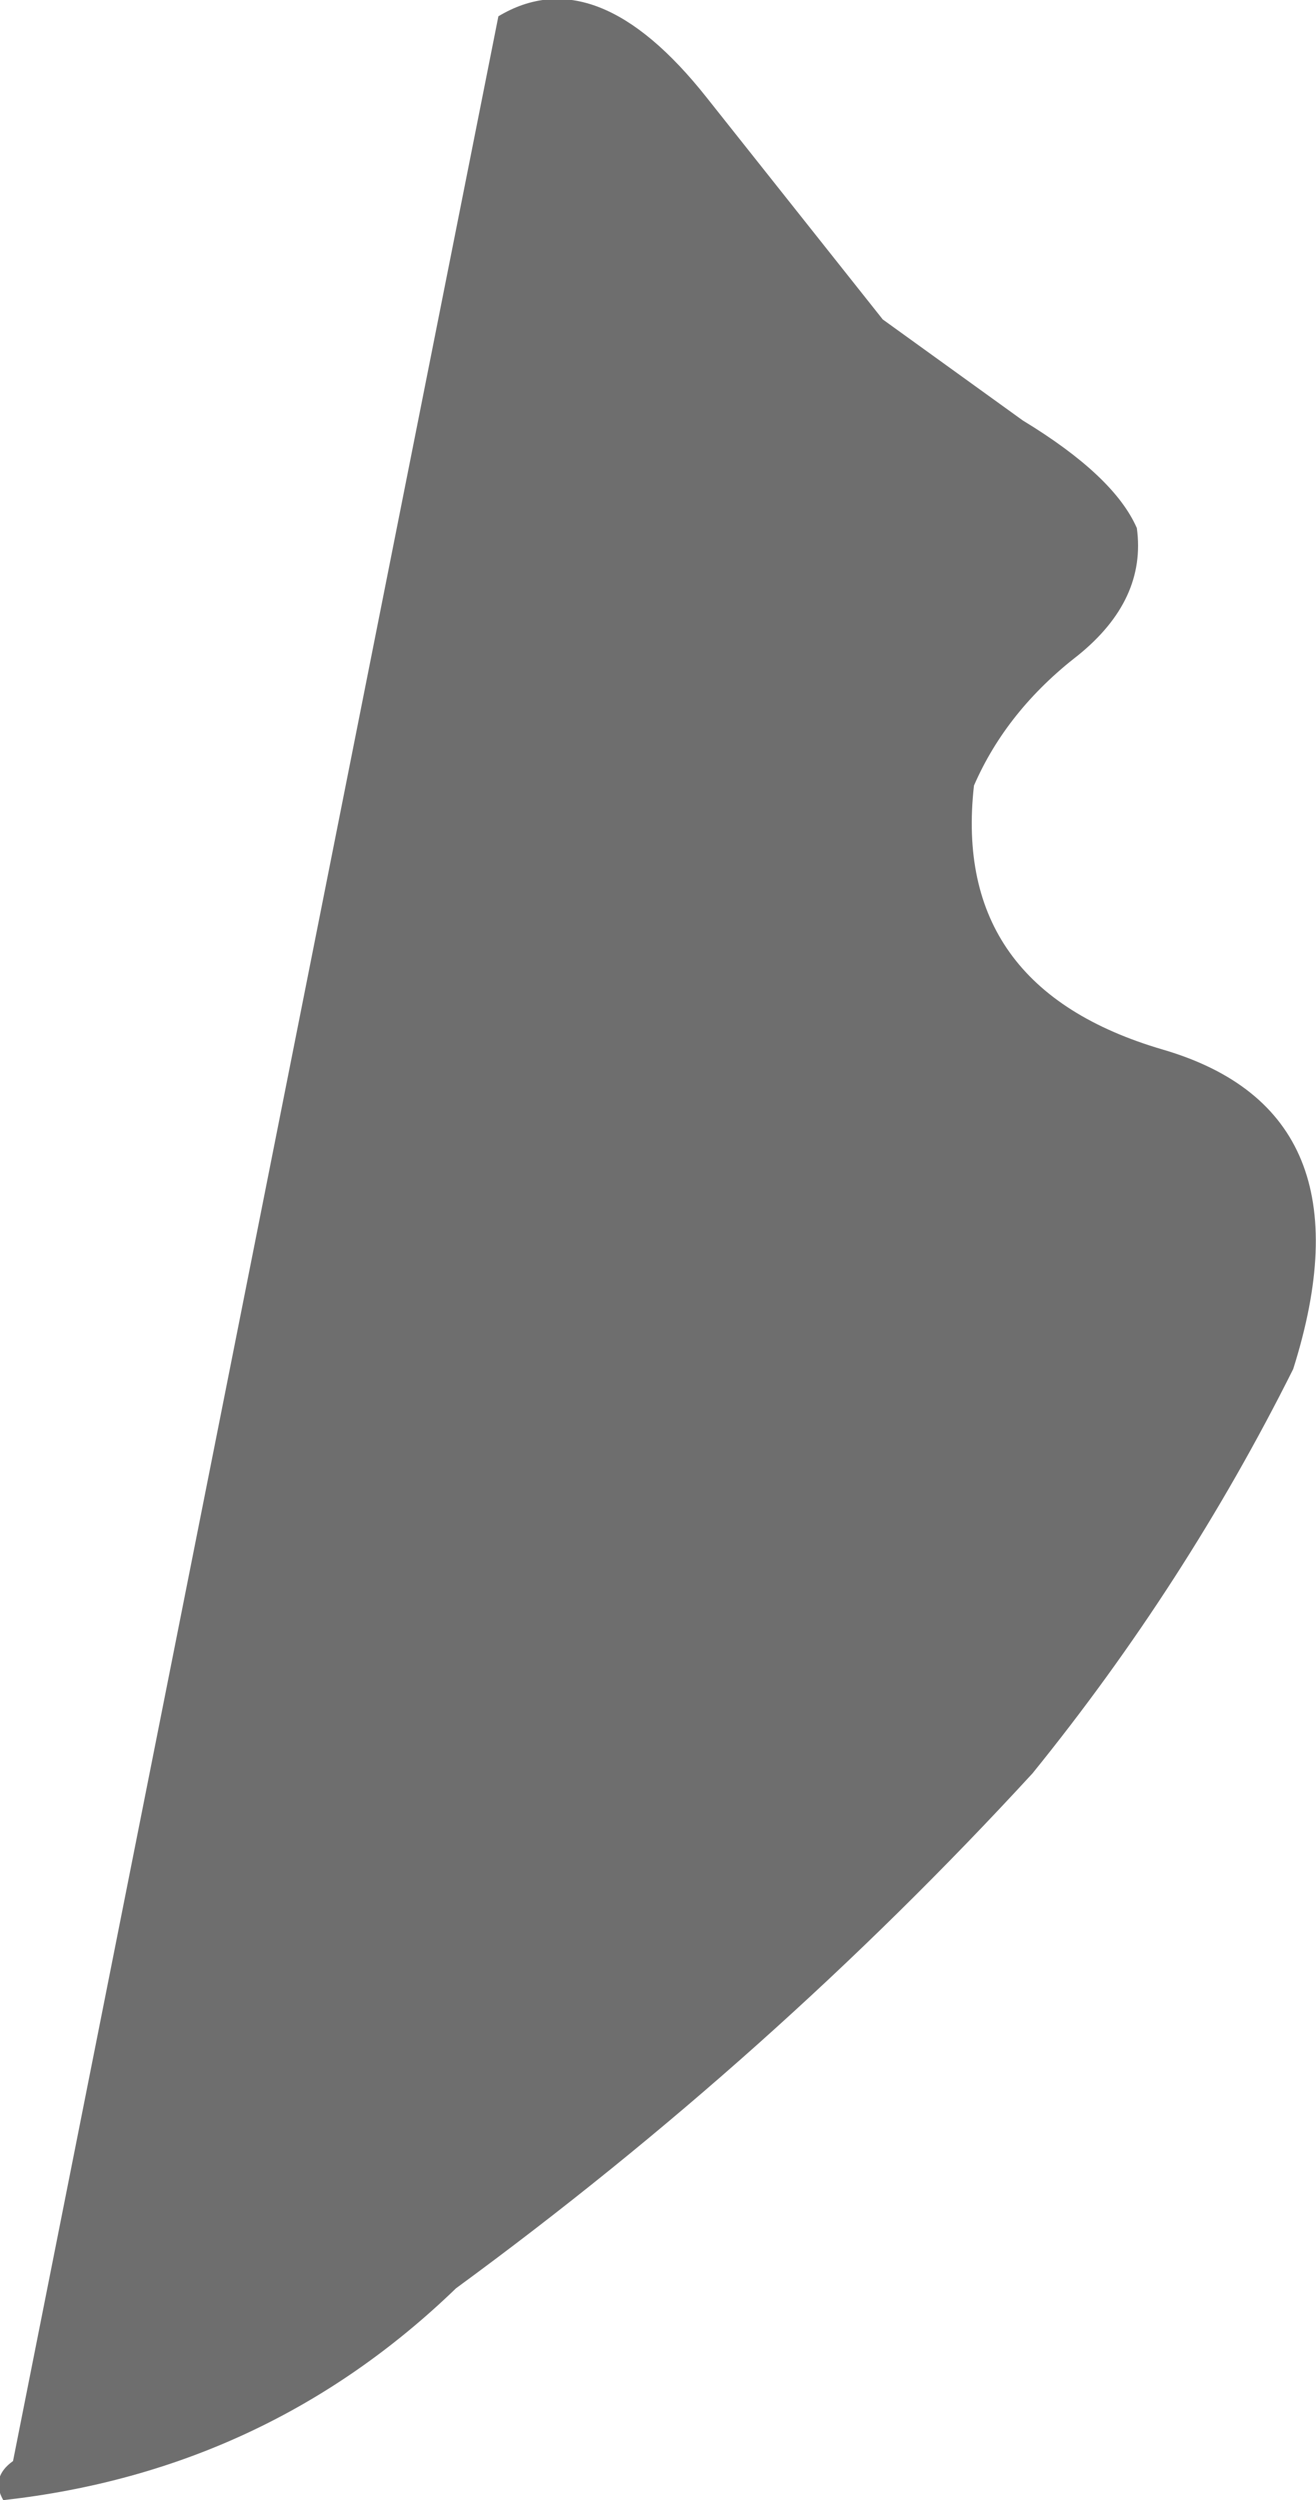 <?xml version="1.0" encoding="UTF-8" standalone="no"?>
<svg xmlns:xlink="http://www.w3.org/1999/xlink" height="38.35px" width="20.2px" xmlns="http://www.w3.org/2000/svg">
  <g transform="matrix(1.0, 0.0, 0.0, 1.0, 0.05, 0.1)">
    <path d="M13.5 4.8 L15.65 6.35 Q17.05 7.2 17.4 8.0 17.55 9.1 16.5 9.95 15.4 10.8 14.9 11.95 14.55 15.05 17.8 16.0 21.05 16.95 19.8 20.9 18.15 24.2 15.8 27.1 11.8 31.45 6.95 35.0 4.05 37.8 0.0 38.25 -0.2 37.9 0.15 37.65 L7.6 0.15 Q9.1 -0.75 10.8 1.4 L13.5 4.8" fill="#6e6e6e" fill-rule="evenodd" stroke="none"/>
  </g>
</svg>
